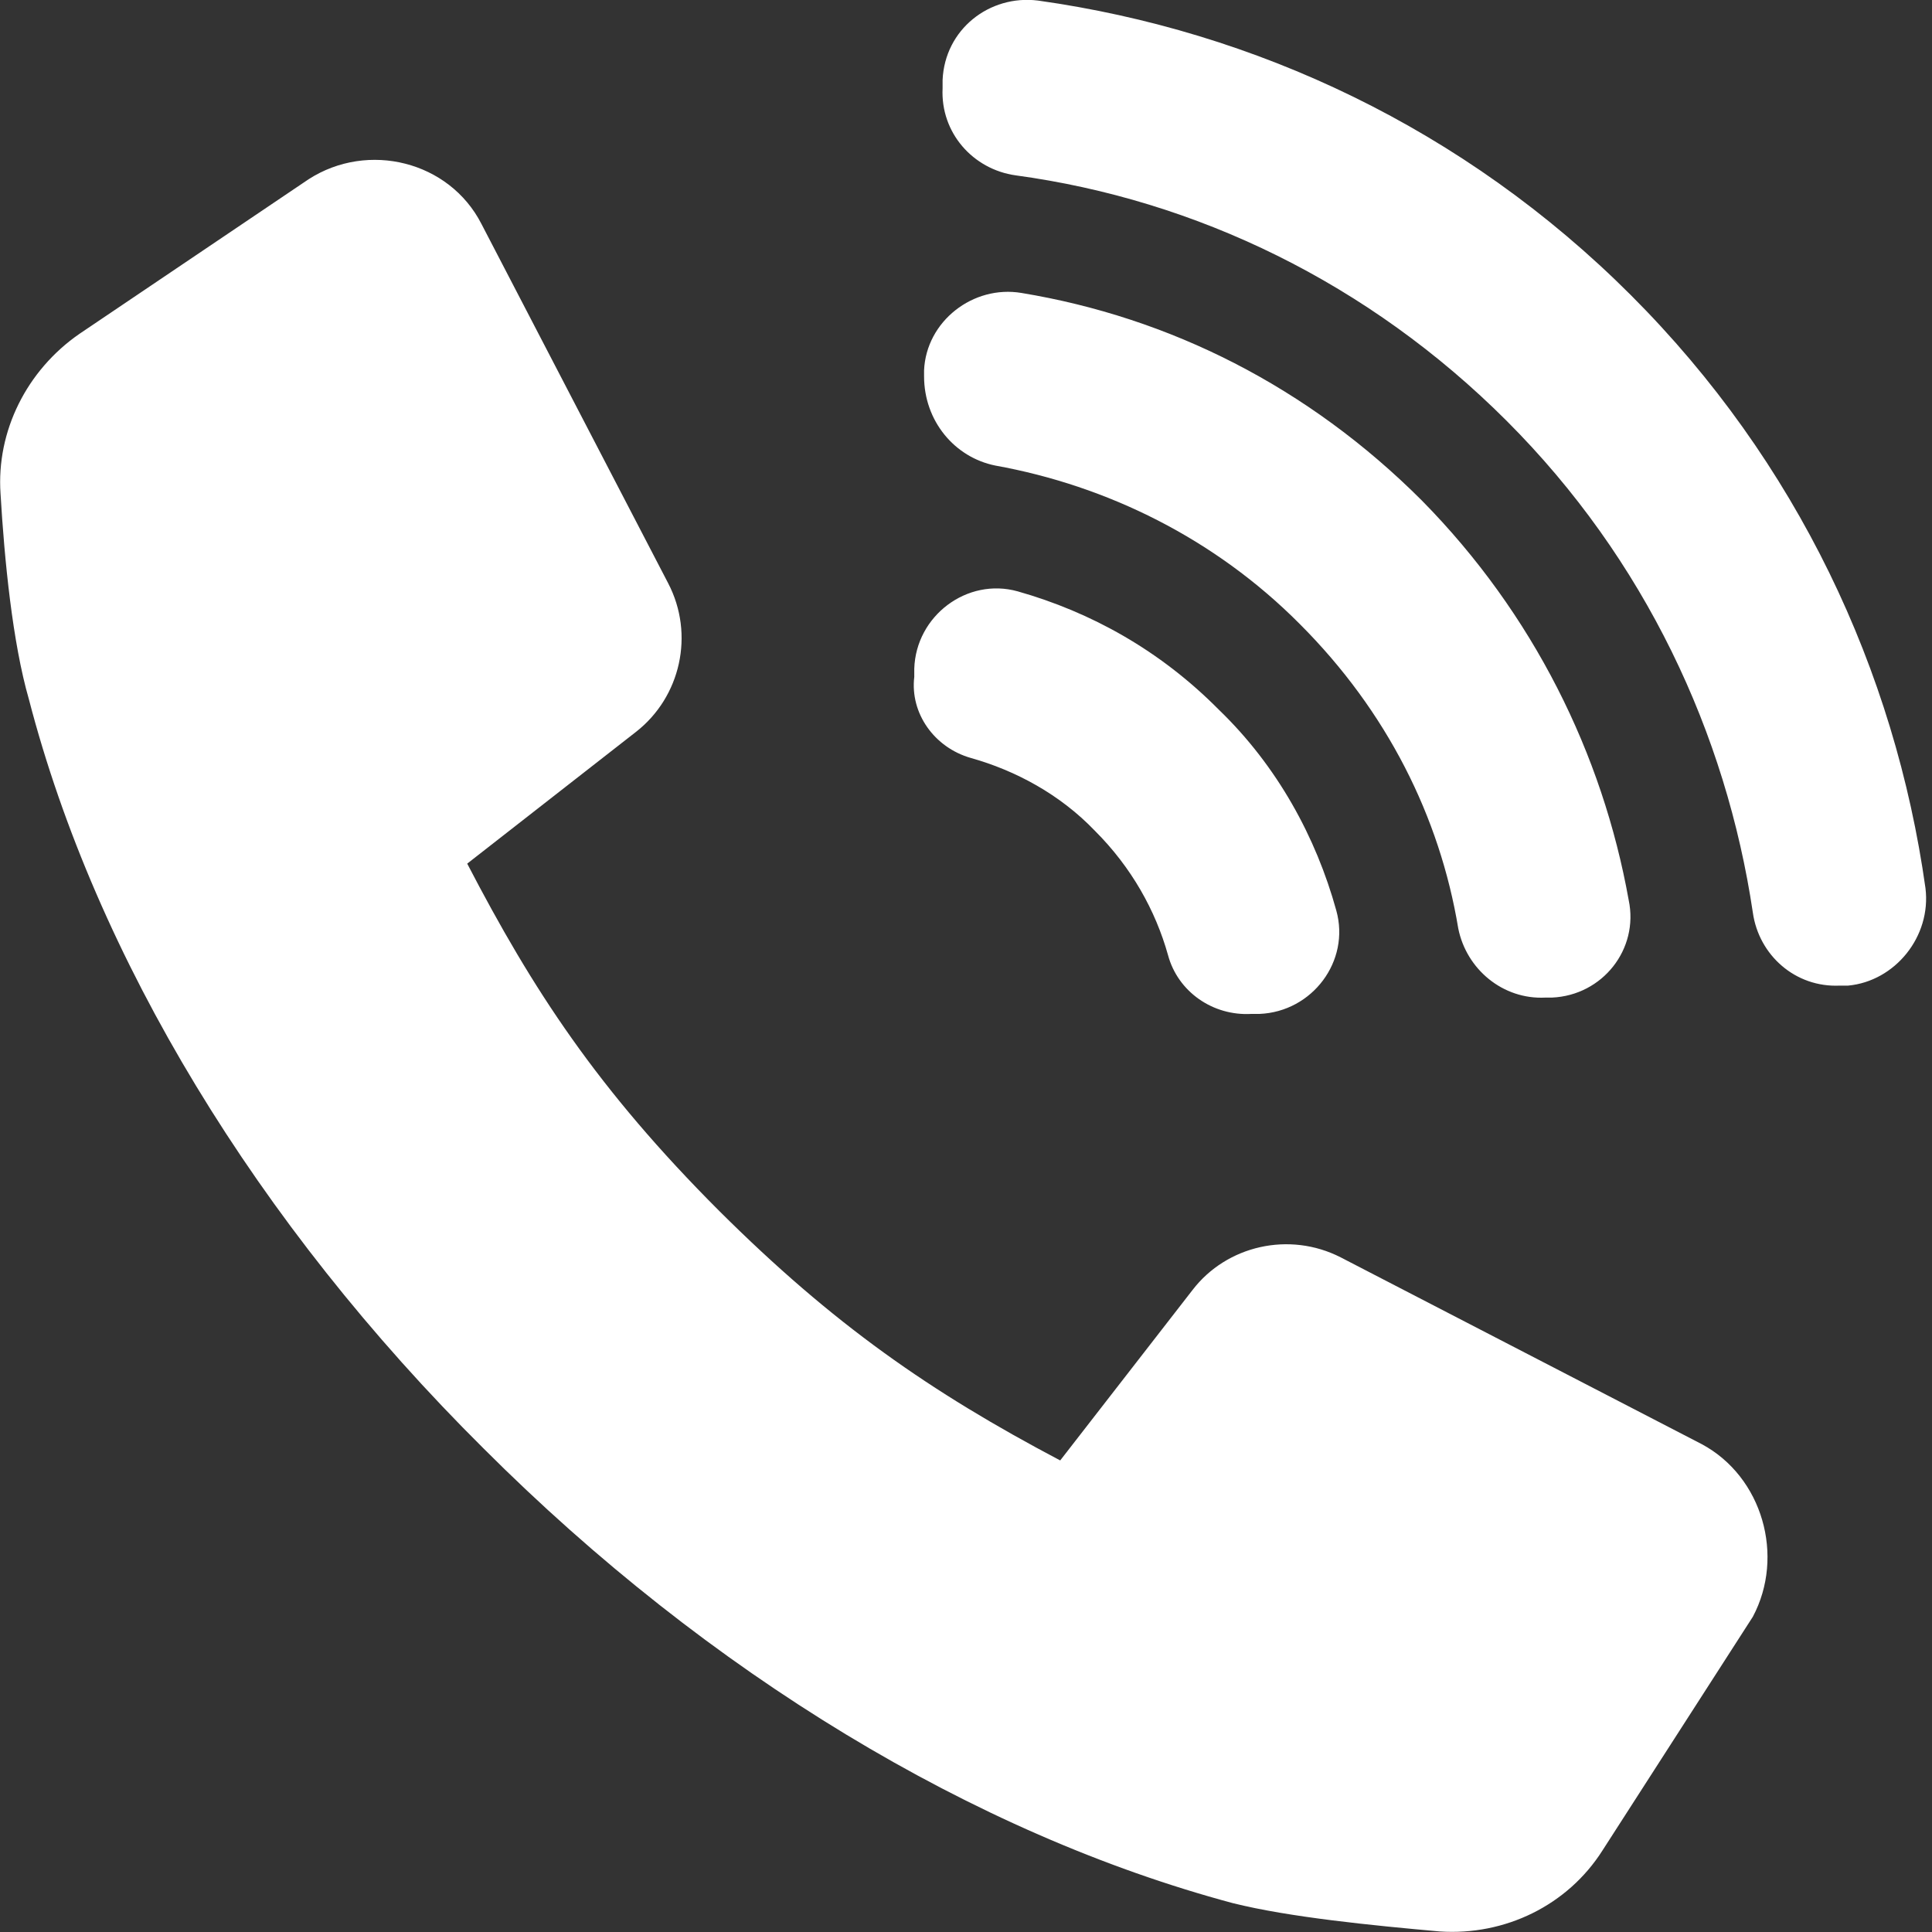 <?xml version="1.0" encoding="UTF-8"?> <svg xmlns="http://www.w3.org/2000/svg" xmlns:xlink="http://www.w3.org/1999/xlink" xml:space="preserve" width="35px" height="35px" version="1.1" style="shape-rendering:geometricPrecision; text-rendering:geometricPrecision; image-rendering:optimizeQuality; fill-rule:evenodd; clip-rule:evenodd" viewBox="0 0 3548 3548"><rect x="0" y="0" width="3548" height="3548" fill="#333333" stroke="none"/> <defs> <style type="text/css"> .fil0 {fill:none} .fil1 {fill:white} </style> </defs> <g id="Ebene_x0020_1">  <rect class="fil0" width="3548" height="3548"></rect> <path class="fil1" d="M3125 2652l-663 -343c-94,-48 -209,-22 -272,60l-243 313c-239,-126 -417,-250 -626,-458 -224,-224 -343,-407 -463,-638l310 -242c82,-64 108,-179 59,-273l-343 -660c-59,-115 -208,-152 -317,-82l-421 284c-97,67 -153,179 -145,294 7,120 22,273 52,377 123,474 418,962 835,1376 414,414 902,708 1376,835 104,26 257,41 380,52 120,8 235,-48 299,-149l276 -429c59,-111 18,-257 -94,-317zm-1342 -1260c82,23 164,67 228,134 67,67 111,146 134,228 18,67 82,112 153,108l15 0c97,-4 167,-97 141,-190 -37,-134 -108,-265 -216,-369 -108,-109 -235,-179 -369,-217 -93,-26 -187,45 -190,142l0 15c-8,67 37,130 104,149zm45 -537c205,37 403,134 559,291 160,160 257,354 291,559 15,75 82,131 160,127l12 0c93,-4 160,-89 141,-179 -48,-268 -175,-526 -380,-734 -209,-209 -463,-336 -735,-381 -89,-15 -175,52 -179,142l0 11c0,82 56,149 131,164zm1708 776c-56,-399 -235,-783 -541,-1089 -306,-306 -690,-485 -1089,-541 -89,-11 -171,53 -175,146l0 15c-4,82 56,149 134,160 332,45 649,198 902,451 254,254 403,574 452,903 11,78 78,138 160,134l15 0c86,-8 153,-90 142,-179z"></path> </g> </svg> 